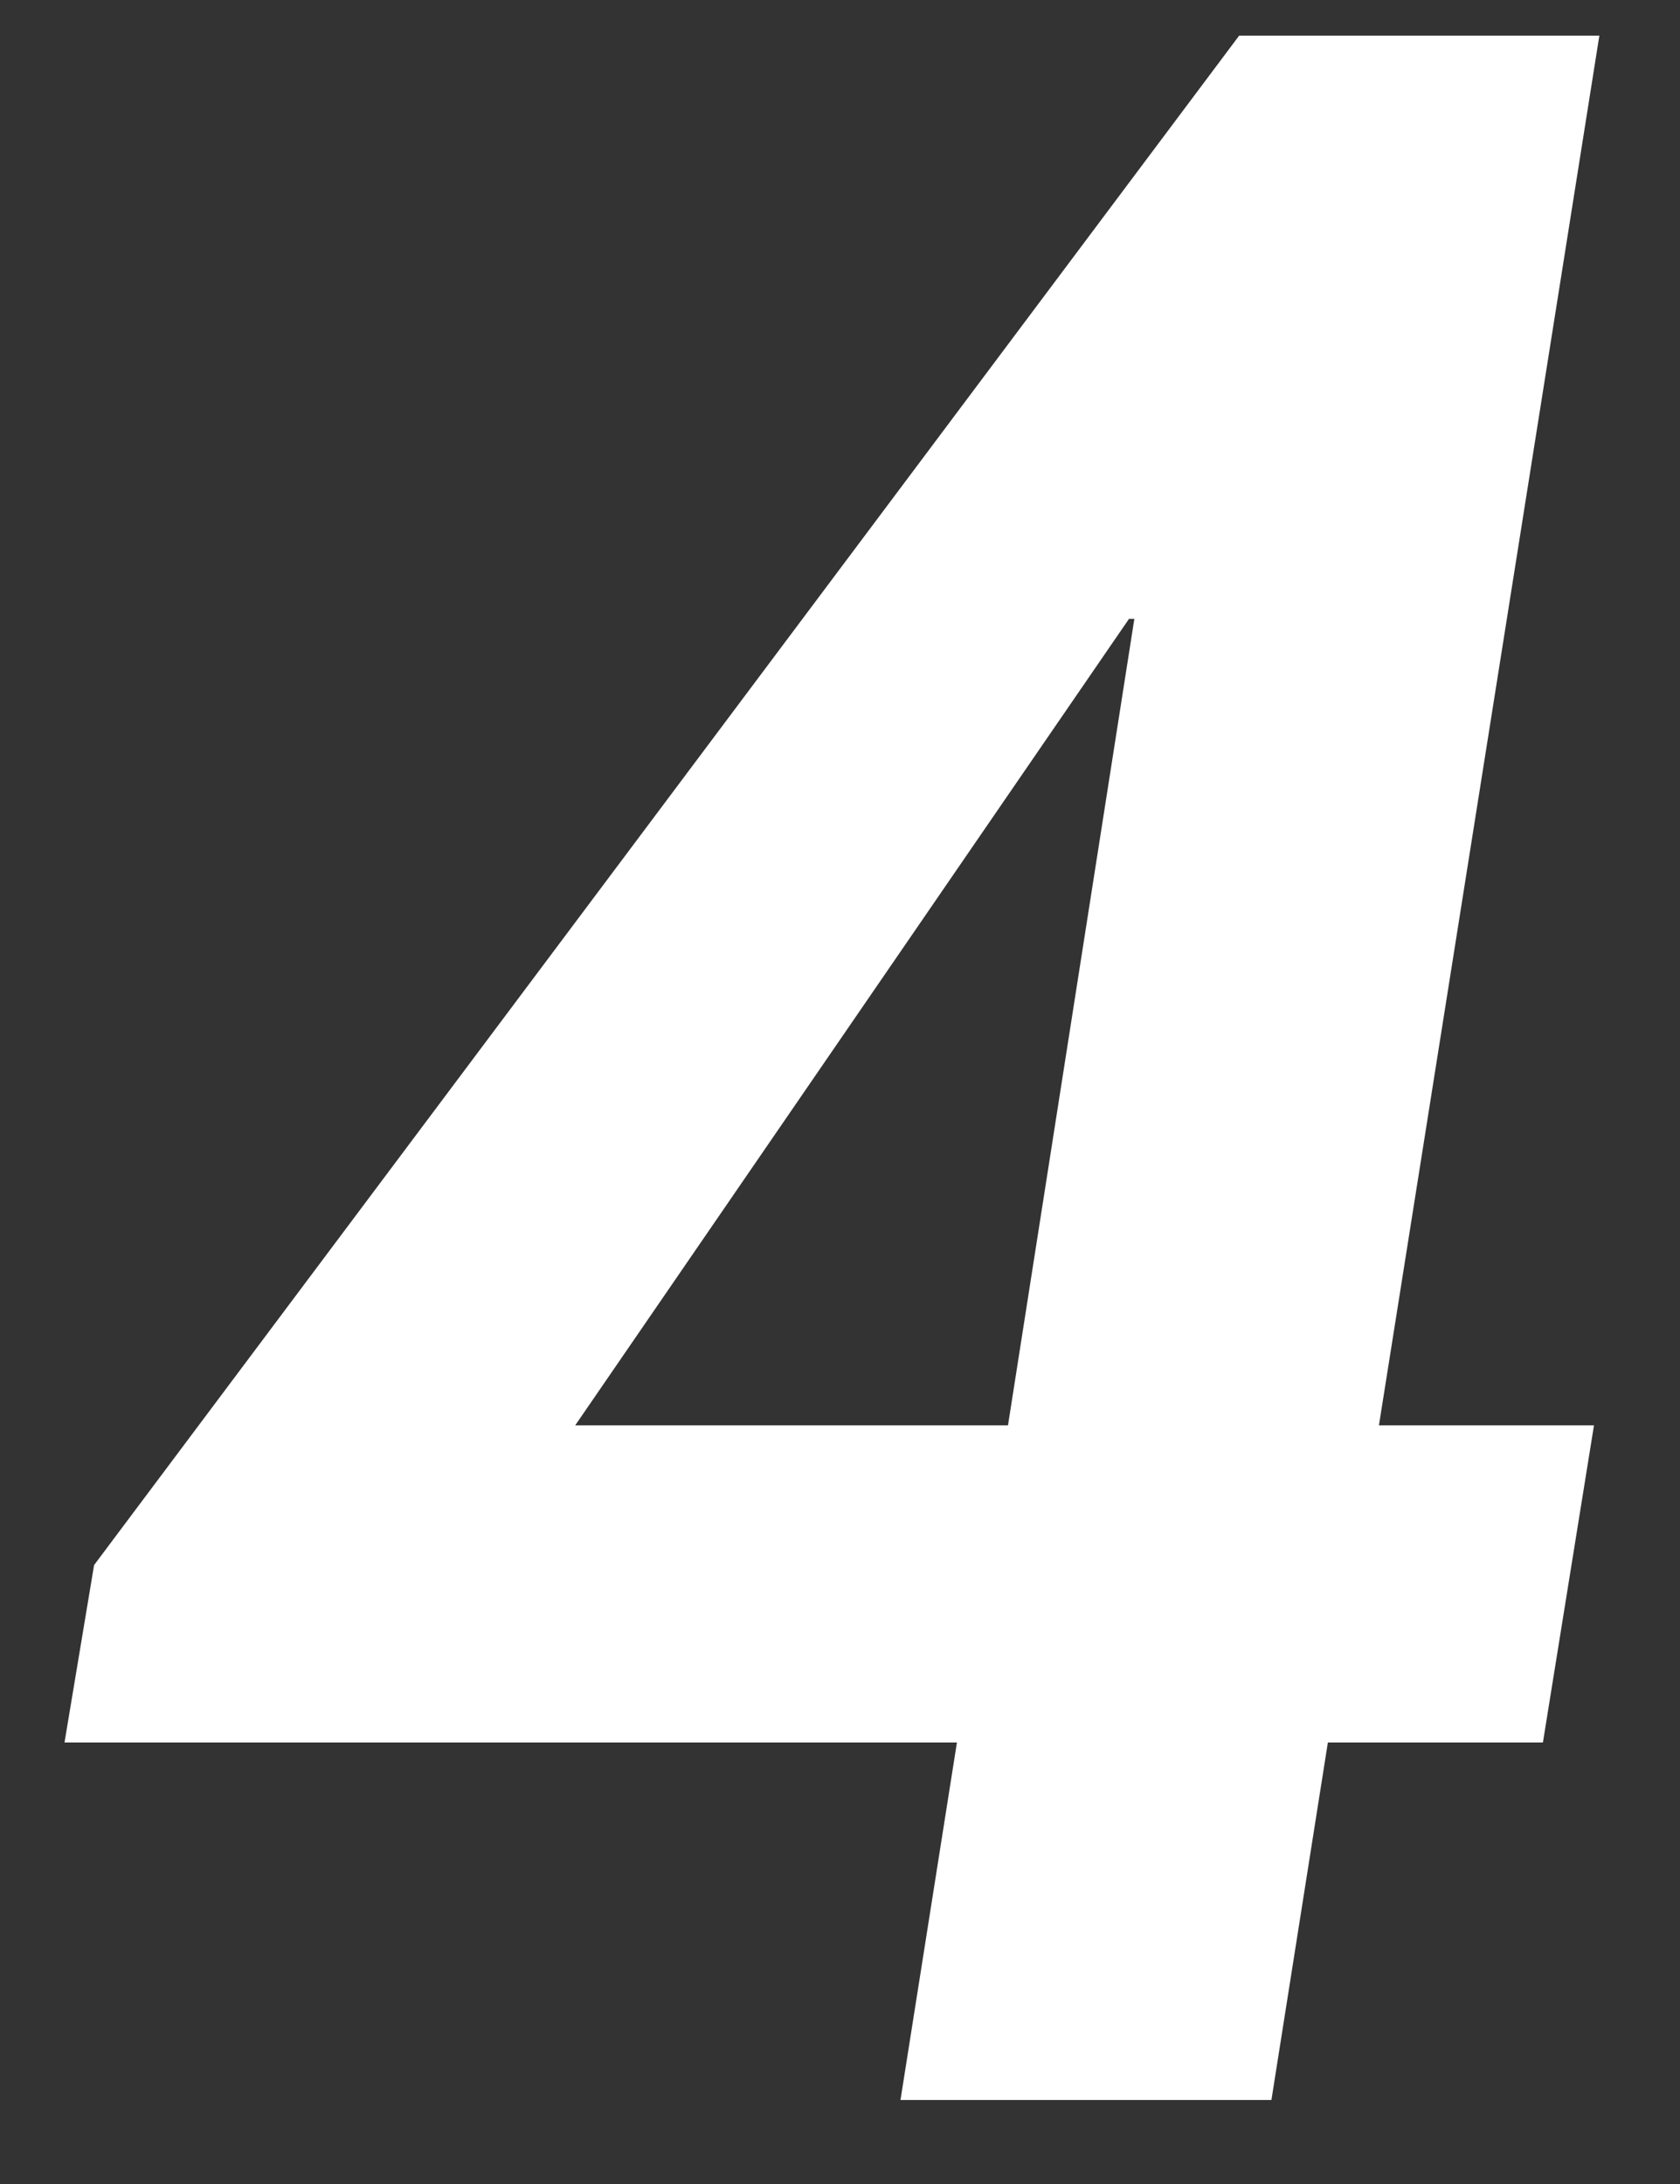 <svg width="10" height="13" viewBox="0 0 10 13" fill="none" xmlns="http://www.w3.org/2000/svg">
<rect x="0" y="0" width="10" height="13" fill="#333333" stroke="none"/>
<path d="M8.208 8.484H9.488L9.184 10.372H7.904L7.568 12.5H5.36L5.696 10.372H0.384L0.56 9.316L7.376 0.212H9.52L8.208 8.484ZM6 8.484L6.752 3.684H6.72L3.424 8.484H6Z" fill="white"/>
</svg>

